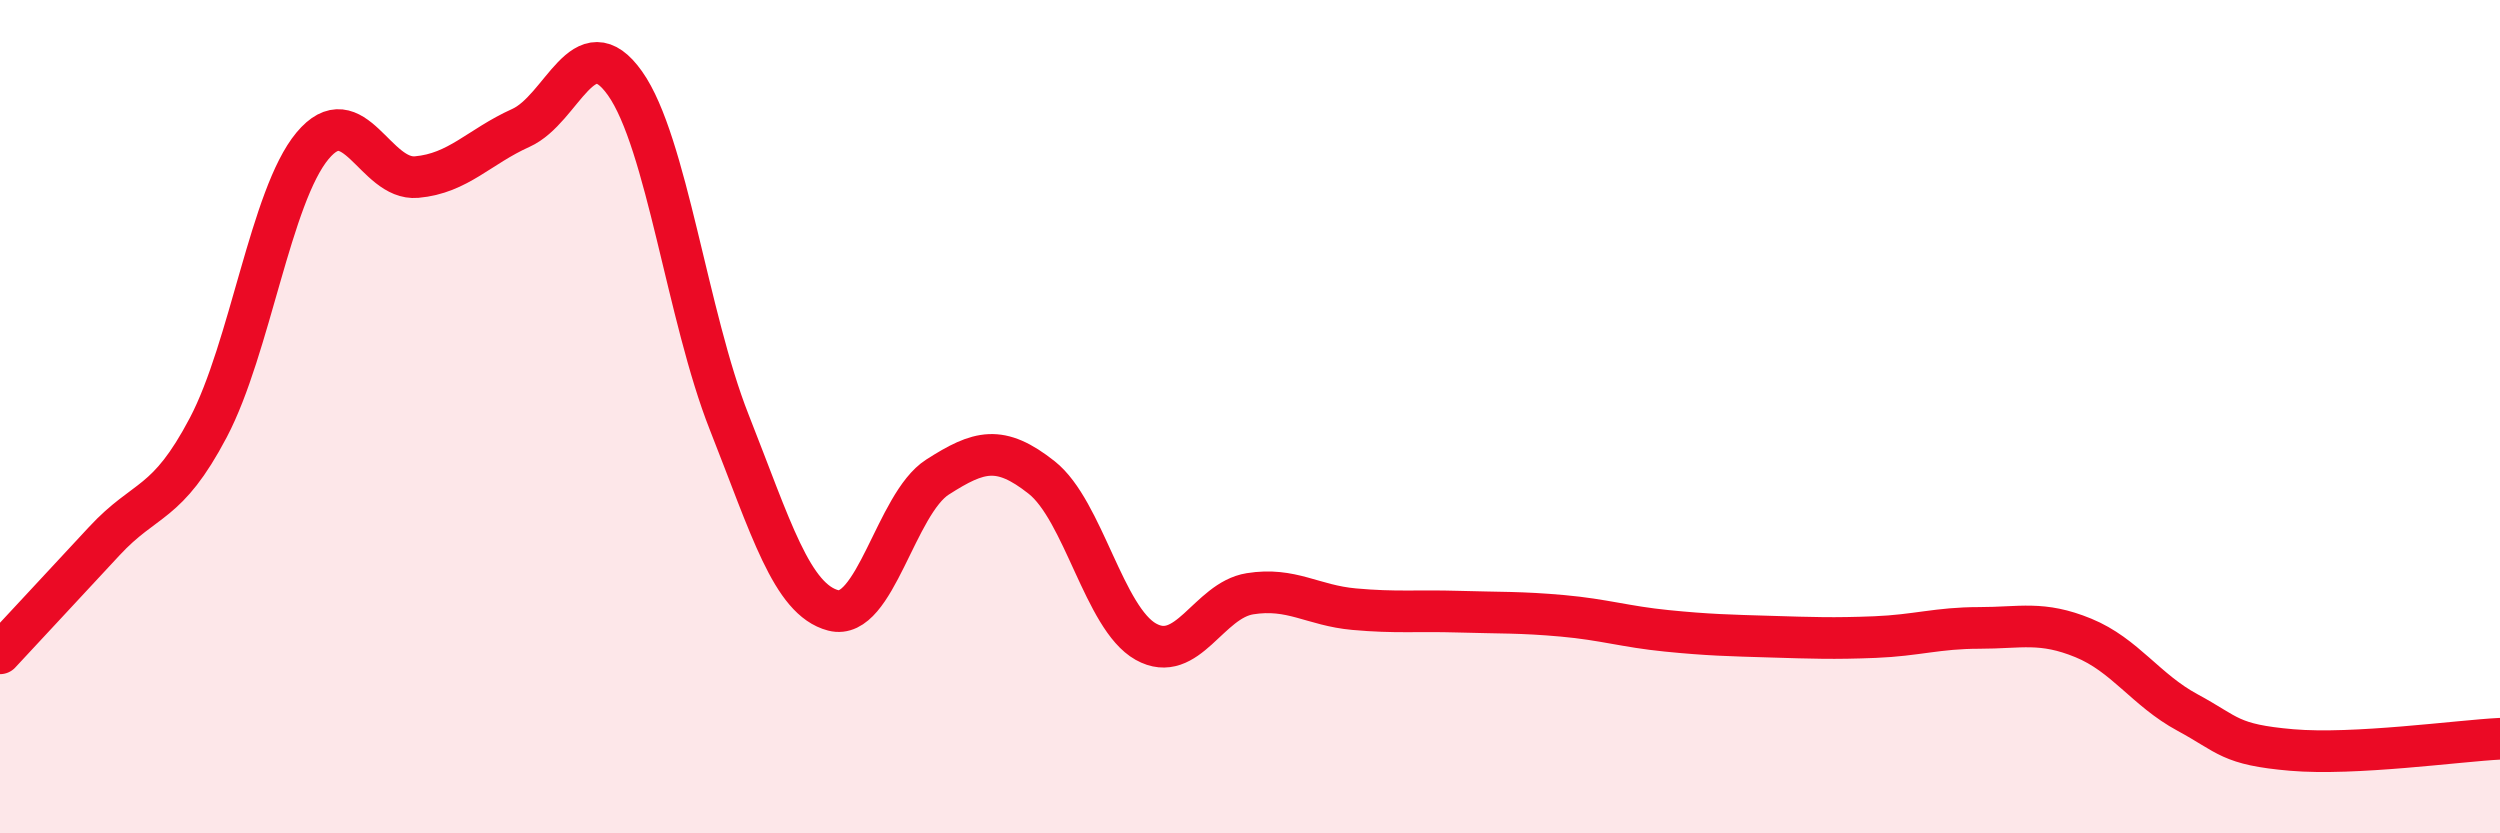 
    <svg width="60" height="20" viewBox="0 0 60 20" xmlns="http://www.w3.org/2000/svg">
      <path
        d="M 0,15.68 C 0.5,15.14 1.5,14.07 2.5,12.99 C 3.5,11.91 4,12.16 5,10.26 C 6,8.36 6.5,4.7 7.5,3.5 C 8.5,2.3 9,4.34 10,4.25 C 11,4.16 11.5,3.52 12.5,3.07 C 13.5,2.62 14,0.59 15,2 C 16,3.41 16.5,7.6 17.5,10.13 C 18.5,12.66 19,14.39 20,14.65 C 21,14.91 21.5,12.09 22.5,11.45 C 23.5,10.81 24,10.67 25,11.46 C 26,12.25 26.5,14.84 27.5,15.4 C 28.5,15.96 29,14.41 30,14.25 C 31,14.09 31.5,14.53 32.5,14.62 C 33.5,14.71 34,14.65 35,14.68 C 36,14.71 36.5,14.69 37.5,14.78 C 38.5,14.87 39,15.04 40,15.14 C 41,15.24 41.5,15.25 42.5,15.28 C 43.5,15.31 44,15.33 45,15.29 C 46,15.25 46.5,15.07 47.5,15.07 C 48.5,15.07 49,14.9 50,15.31 C 51,15.72 51.5,16.56 52.5,17.1 C 53.5,17.64 53.5,17.87 55,18 C 56.5,18.13 59,17.78 60,17.73L60 20L0 20Z"
        fill="#EB0A25"
        opacity="0.1"
        stroke-linecap="round"
        stroke-linejoin="round"
      />
      <path
        d="M 0,15.68 C 0.5,15.14 1.5,14.07 2.5,12.99 C 3.5,11.91 4,12.16 5,10.26 C 6,8.36 6.5,4.7 7.5,3.5 C 8.5,2.3 9,4.34 10,4.25 C 11,4.16 11.5,3.52 12.5,3.07 C 13.5,2.62 14,0.59 15,2 C 16,3.41 16.5,7.6 17.5,10.13 C 18.5,12.66 19,14.39 20,14.65 C 21,14.91 21.5,12.09 22.5,11.45 C 23.5,10.81 24,10.67 25,11.46 C 26,12.25 26.5,14.84 27.5,15.4 C 28.5,15.96 29,14.41 30,14.25 C 31,14.09 31.5,14.53 32.5,14.62 C 33.5,14.71 34,14.65 35,14.68 C 36,14.71 36.5,14.69 37.5,14.78 C 38.5,14.87 39,15.04 40,15.14 C 41,15.24 41.5,15.25 42.5,15.28 C 43.5,15.31 44,15.33 45,15.29 C 46,15.25 46.5,15.07 47.5,15.07 C 48.5,15.07 49,14.9 50,15.31 C 51,15.72 51.5,16.56 52.5,17.1 C 53.5,17.64 53.5,17.87 55,18 C 56.5,18.13 59,17.78 60,17.73"
        stroke="#EB0A25"
        stroke-width="1"
        fill="none"
        stroke-linecap="round"
        stroke-linejoin="round"
      />
    </svg>
  